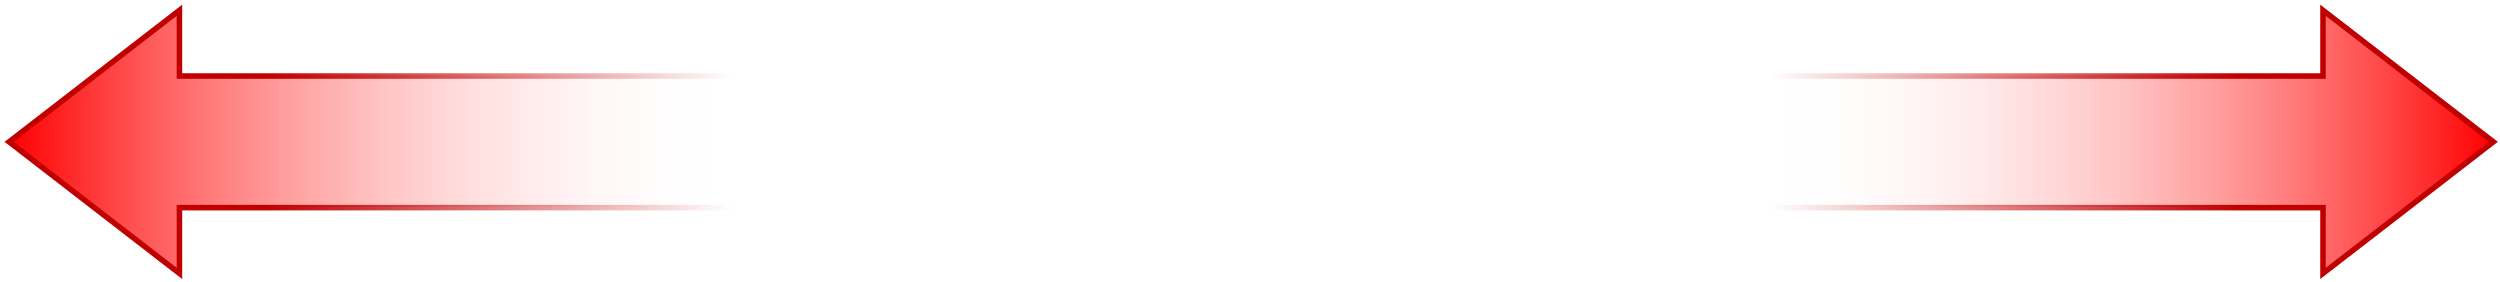 <?xml version="1.0" encoding="UTF-8"?> <svg xmlns="http://www.w3.org/2000/svg" xmlns:xlink="http://www.w3.org/1999/xlink" width="2071" height="234" xml:space="preserve" overflow="hidden"> <defs> <clipPath id="clip0"> <rect x="1045" y="91" width="2071" height="234"></rect> </clipPath> <linearGradient x1="2398" y1="208" x2="3110" y2="208" gradientUnits="userSpaceOnUse" spreadMethod="reflect" id="fill1"> <stop offset="0" stop-color="#FFFFFF" stop-opacity="0"></stop> <stop offset="0.16" stop-color="#FFFFFF" stop-opacity="0"></stop> <stop offset="1" stop-color="#FF0000" stop-opacity="1"></stop> </linearGradient> <linearGradient x1="2396.21" y1="208.5" x2="3114.25" y2="208.5" gradientUnits="userSpaceOnUse" spreadMethod="reflect" id="stroke2"> <stop offset="0" stop-color="#C00000" stop-opacity="0"></stop> <stop offset="0.16" stop-color="#C00000" stop-opacity="0"></stop> <stop offset="0.7" stop-color="#C00000" stop-opacity="1"></stop> <stop offset="1" stop-color="#C00000" stop-opacity="1"></stop> </linearGradient> <linearGradient x1="0" y1="109" x2="712" y2="109" gradientUnits="userSpaceOnUse" spreadMethod="reflect" id="fill3"> <stop offset="0" stop-color="#FFFFFF" stop-opacity="0"></stop> <stop offset="0.16" stop-color="#FFFFFF" stop-opacity="0"></stop> <stop offset="1" stop-color="#FF0000" stop-opacity="1"></stop> </linearGradient> <linearGradient x1="-2.292" y1="109" x2="715.749" y2="109" gradientUnits="userSpaceOnUse" spreadMethod="reflect" id="stroke4"> <stop offset="0" stop-color="#C00000" stop-opacity="0"></stop> <stop offset="0.16" stop-color="#C00000" stop-opacity="0"></stop> <stop offset="0.7" stop-color="#C00000" stop-opacity="1"></stop> <stop offset="1" stop-color="#C00000" stop-opacity="1"></stop> </linearGradient> </defs> <g clip-path="url(#clip0)" transform="translate(-1045 -91)"> <path d="M2398 153.5 2968.87 153.5 2968.87 99 3110 208 2968.87 317 2968.87 262.5 2398 262.5Z" fill="url(#fill1)" fill-rule="evenodd"></path> <path d="M2398.5 154 2969.37 154 2969.37 99.5 3110.5 208.5 2969.37 317.499 2969.37 263 2398.5 263Z" stroke="url(#stroke2)" stroke-width="4.583" stroke-linecap="butt" stroke-linejoin="miter" stroke-miterlimit="8" fill="none" fill-rule="evenodd"></path> <path d="M0 54.5 570.866 54.5 570.866 0 712 109 570.866 218 570.866 163.5 0 163.5Z" fill="url(#fill3)" fill-rule="evenodd" transform="matrix(-1 0 0 1 1765 99)"></path> <path d="M0 54.5 570.865 54.5 570.865 0 712 109 570.865 218 570.865 163.5 0 163.5Z" stroke="url(#stroke4)" stroke-width="4.583" stroke-linecap="butt" stroke-linejoin="miter" stroke-miterlimit="8" fill="none" fill-rule="evenodd" transform="matrix(-1 0 0 1 1764.5 99.5)"></path> </g> </svg> 